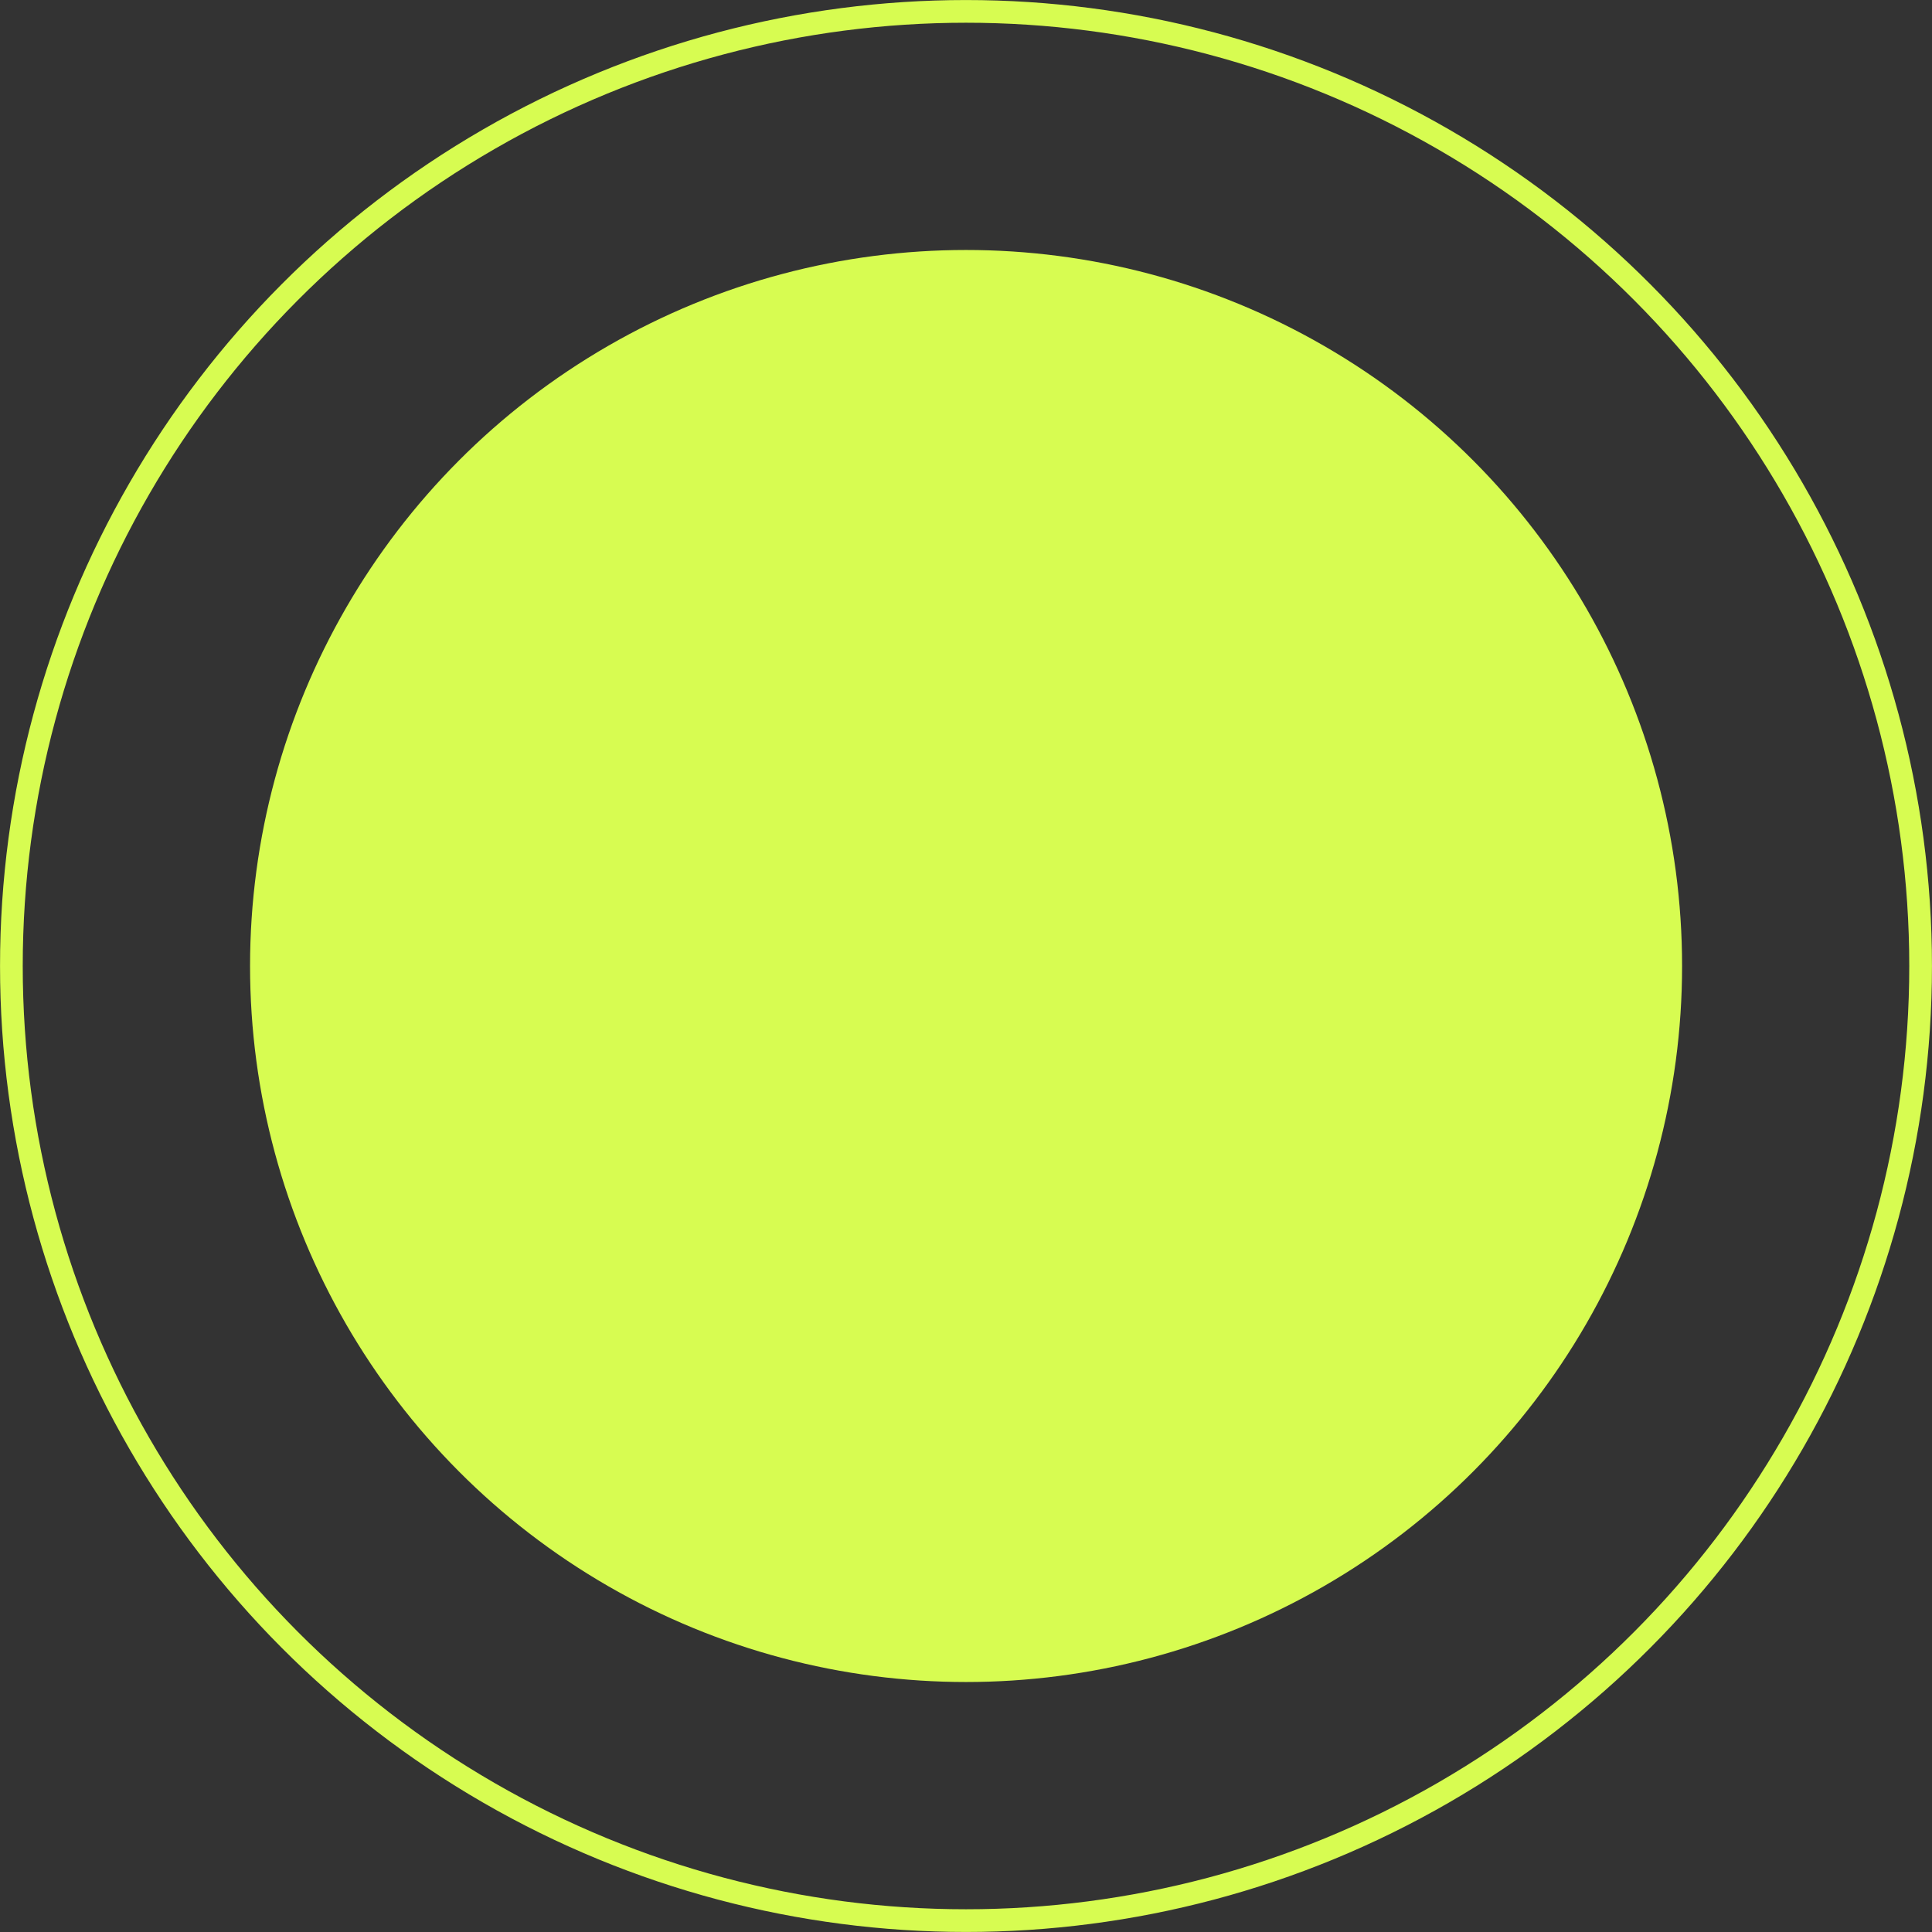 <svg width="28" height="28" viewBox="0 0 28 28" fill="none" xmlns="http://www.w3.org/2000/svg">
<rect x="0" y="0" width="28" height="28" fill="#333333" stroke="none"/>
<circle cx="14.001" cy="14" r="10.377" fill="#D7FC51"/>
<circle cx="14" cy="14" r="13.835" stroke="#D7FC51" stroke-width="0.329"/>
</svg>
